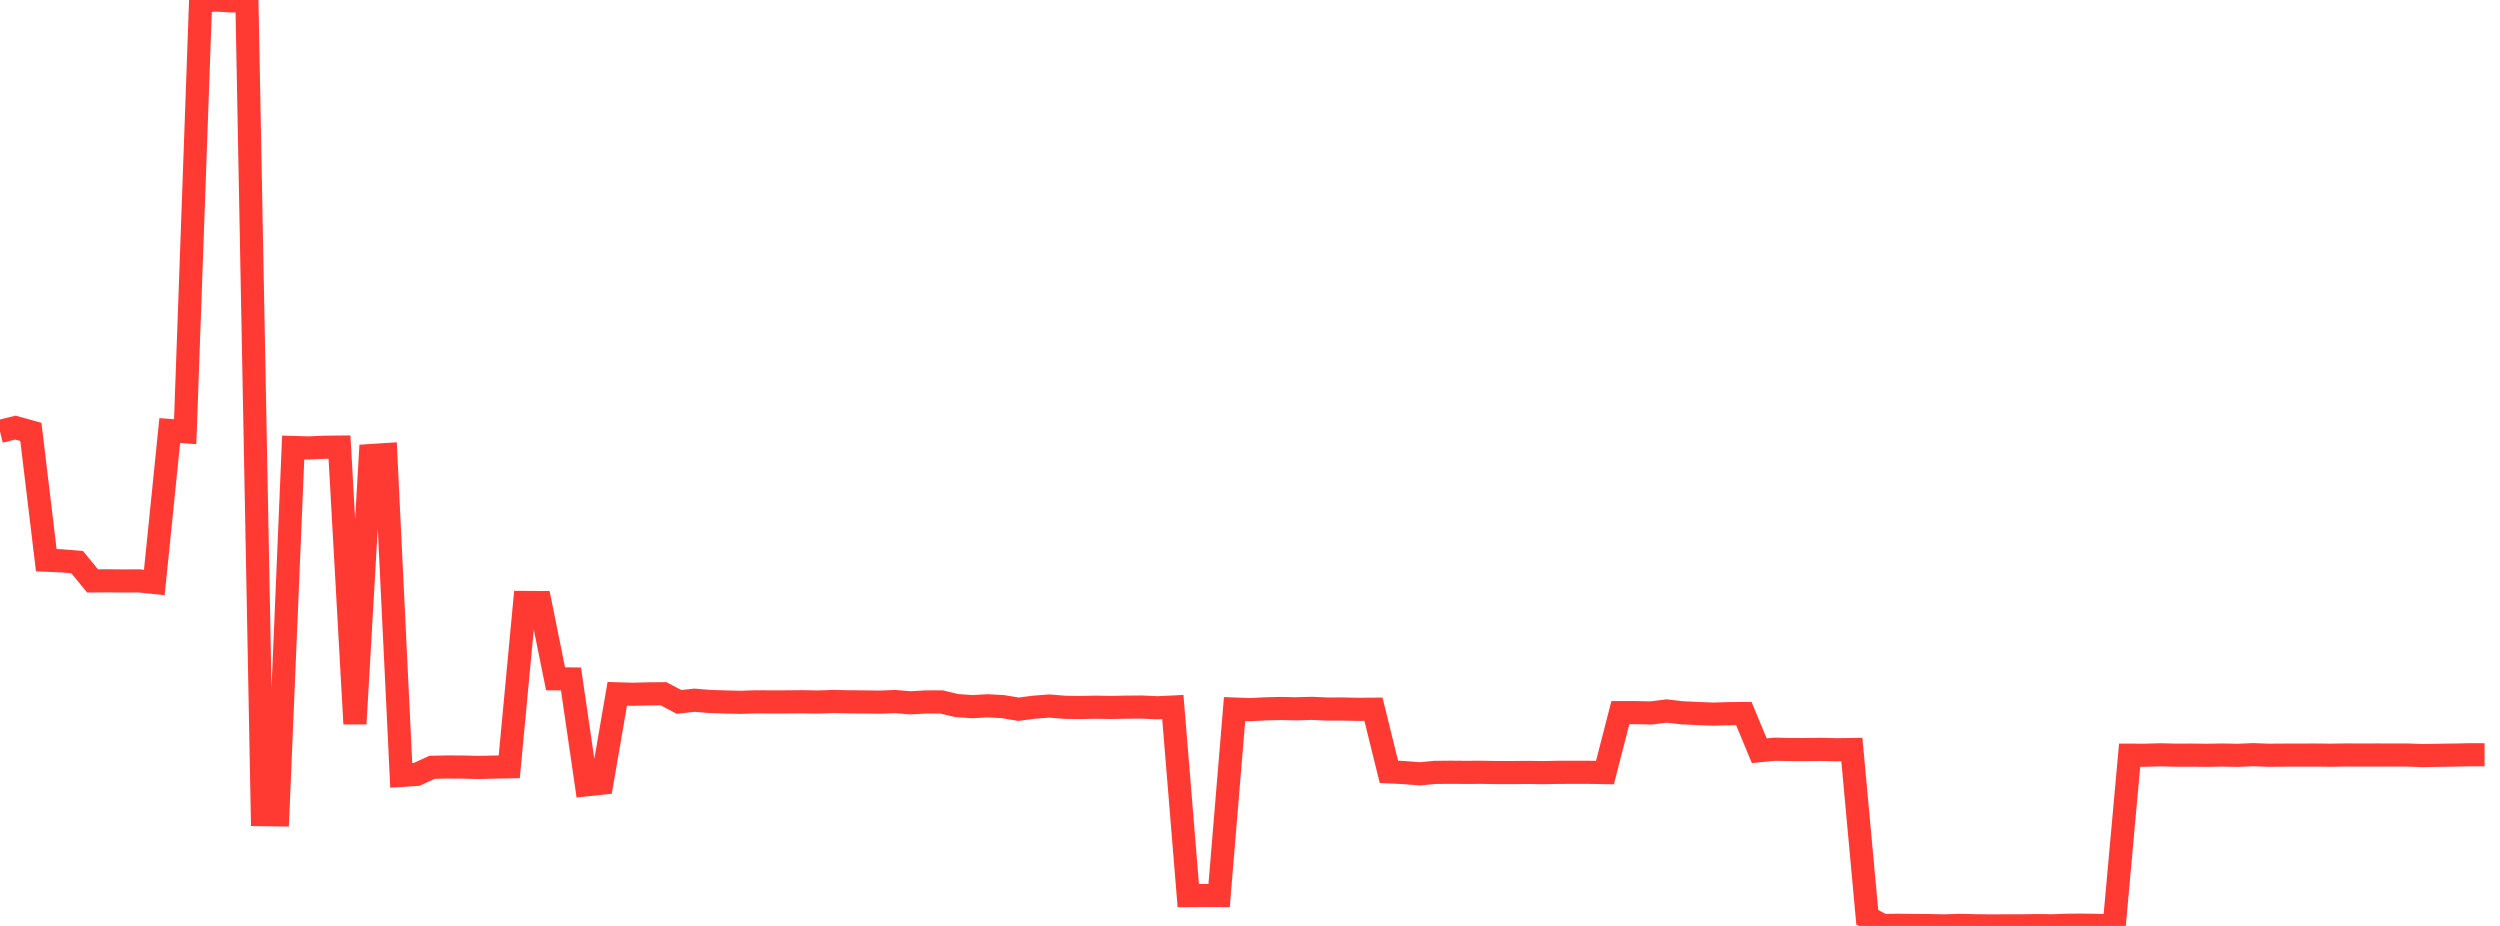 <?xml version="1.0" standalone="no"?>
<!DOCTYPE svg PUBLIC "-//W3C//DTD SVG 1.1//EN" "http://www.w3.org/Graphics/SVG/1.1/DTD/svg11.dtd">

<svg width="135" height="50" viewBox="0 0 135 50" preserveAspectRatio="none" 
  xmlns="http://www.w3.org/2000/svg"
  xmlns:xlink="http://www.w3.org/1999/xlink">


<polyline points="0.0, 23.296 0.833, 23.091 1.667, 23.323 2.5, 30.251 3.333, 30.285 4.167, 30.356 5.0, 31.37 5.833, 31.365 6.667, 31.372 7.5, 31.369 8.333, 31.455 9.167, 23.248 10.0, 23.312 10.833, 0.058 11.667, 0.0 12.5, 0.05 13.333, 0.029 14.167, 43.991 15.0, 44.002 15.833, 24.164 16.667, 24.189 17.5, 24.152 18.333, 24.143 19.167, 39.087 20.0, 24.602 20.833, 24.548 21.667, 41.871 22.5, 41.816 23.333, 41.433 24.167, 41.417 25.0, 41.421 25.833, 41.442 26.667, 41.423 27.5, 41.407 28.333, 32.533 29.167, 32.538 30.0, 36.655 30.833, 36.663 31.667, 42.38 32.5, 42.291 33.333, 37.466 34.167, 37.49 35.0, 37.469 35.833, 37.462 36.667, 37.904 37.5, 37.812 38.333, 37.879 39.167, 37.906 40.0, 37.926 40.833, 37.898 41.667, 37.903 42.5, 37.901 43.333, 37.893 44.167, 37.908 45.0, 37.881 45.833, 37.898 46.667, 37.903 47.5, 37.916 48.333, 37.883 49.167, 37.953 50.0, 37.905 50.833, 37.904 51.667, 38.101 52.5, 38.159 53.333, 38.113 54.167, 38.159 55.0, 38.298 55.833, 38.189 56.667, 38.125 57.5, 38.194 58.333, 38.205 59.167, 38.188 60.0, 38.202 60.833, 38.187 61.667, 38.181 62.5, 38.219 63.333, 38.18 64.167, 48.362 65.0, 48.356 65.833, 48.358 66.667, 38.289 67.5, 38.32 68.333, 38.278 69.167, 38.258 70.0, 38.275 70.833, 38.251 71.667, 38.287 72.5, 38.286 73.333, 38.304 74.167, 38.298 75.0, 41.678 75.833, 41.72 76.667, 41.786 77.5, 41.709 78.333, 41.702 79.167, 41.708 80.0, 41.704 80.833, 41.718 81.667, 41.718 82.5, 41.71 83.333, 41.722 84.167, 41.706 85.0, 41.705 85.833, 41.705 86.667, 41.72 87.5, 38.483 88.333, 38.483 89.167, 38.499 90.0, 38.393 90.833, 38.49 91.667, 38.529 92.5, 38.563 93.333, 38.539 94.167, 38.531 95.0, 40.538 95.833, 40.457 96.667, 40.474 97.5, 40.476 98.333, 40.466 99.167, 40.486 100.0, 40.475 100.833, 49.535 101.667, 49.977 102.5, 49.966 103.333, 49.977 104.167, 49.982 105.0, 49.998 105.833, 49.971 106.667, 49.99 107.5, 50.0 108.333, 49.995 109.167, 49.996 110.0, 49.983 110.833, 49.993 111.667, 49.964 112.5, 49.959 113.333, 49.973 114.167, 49.987 115.0, 40.78 115.833, 40.783 116.667, 40.76 117.5, 40.78 118.333, 40.777 119.167, 40.786 120.0, 40.772 120.833, 40.788 121.667, 40.752 122.5, 40.783 123.333, 40.777 124.167, 40.776 125.0, 40.773 125.833, 40.782 126.667, 40.769 127.5, 40.773 128.333, 40.77 129.167, 40.772 130.0, 40.772 130.833, 40.801 131.667, 40.786 132.5, 40.775 133.333, 40.758 134.167, 40.758" fill="none" stroke="#ff3a33" stroke-width="1.25"/>

</svg>